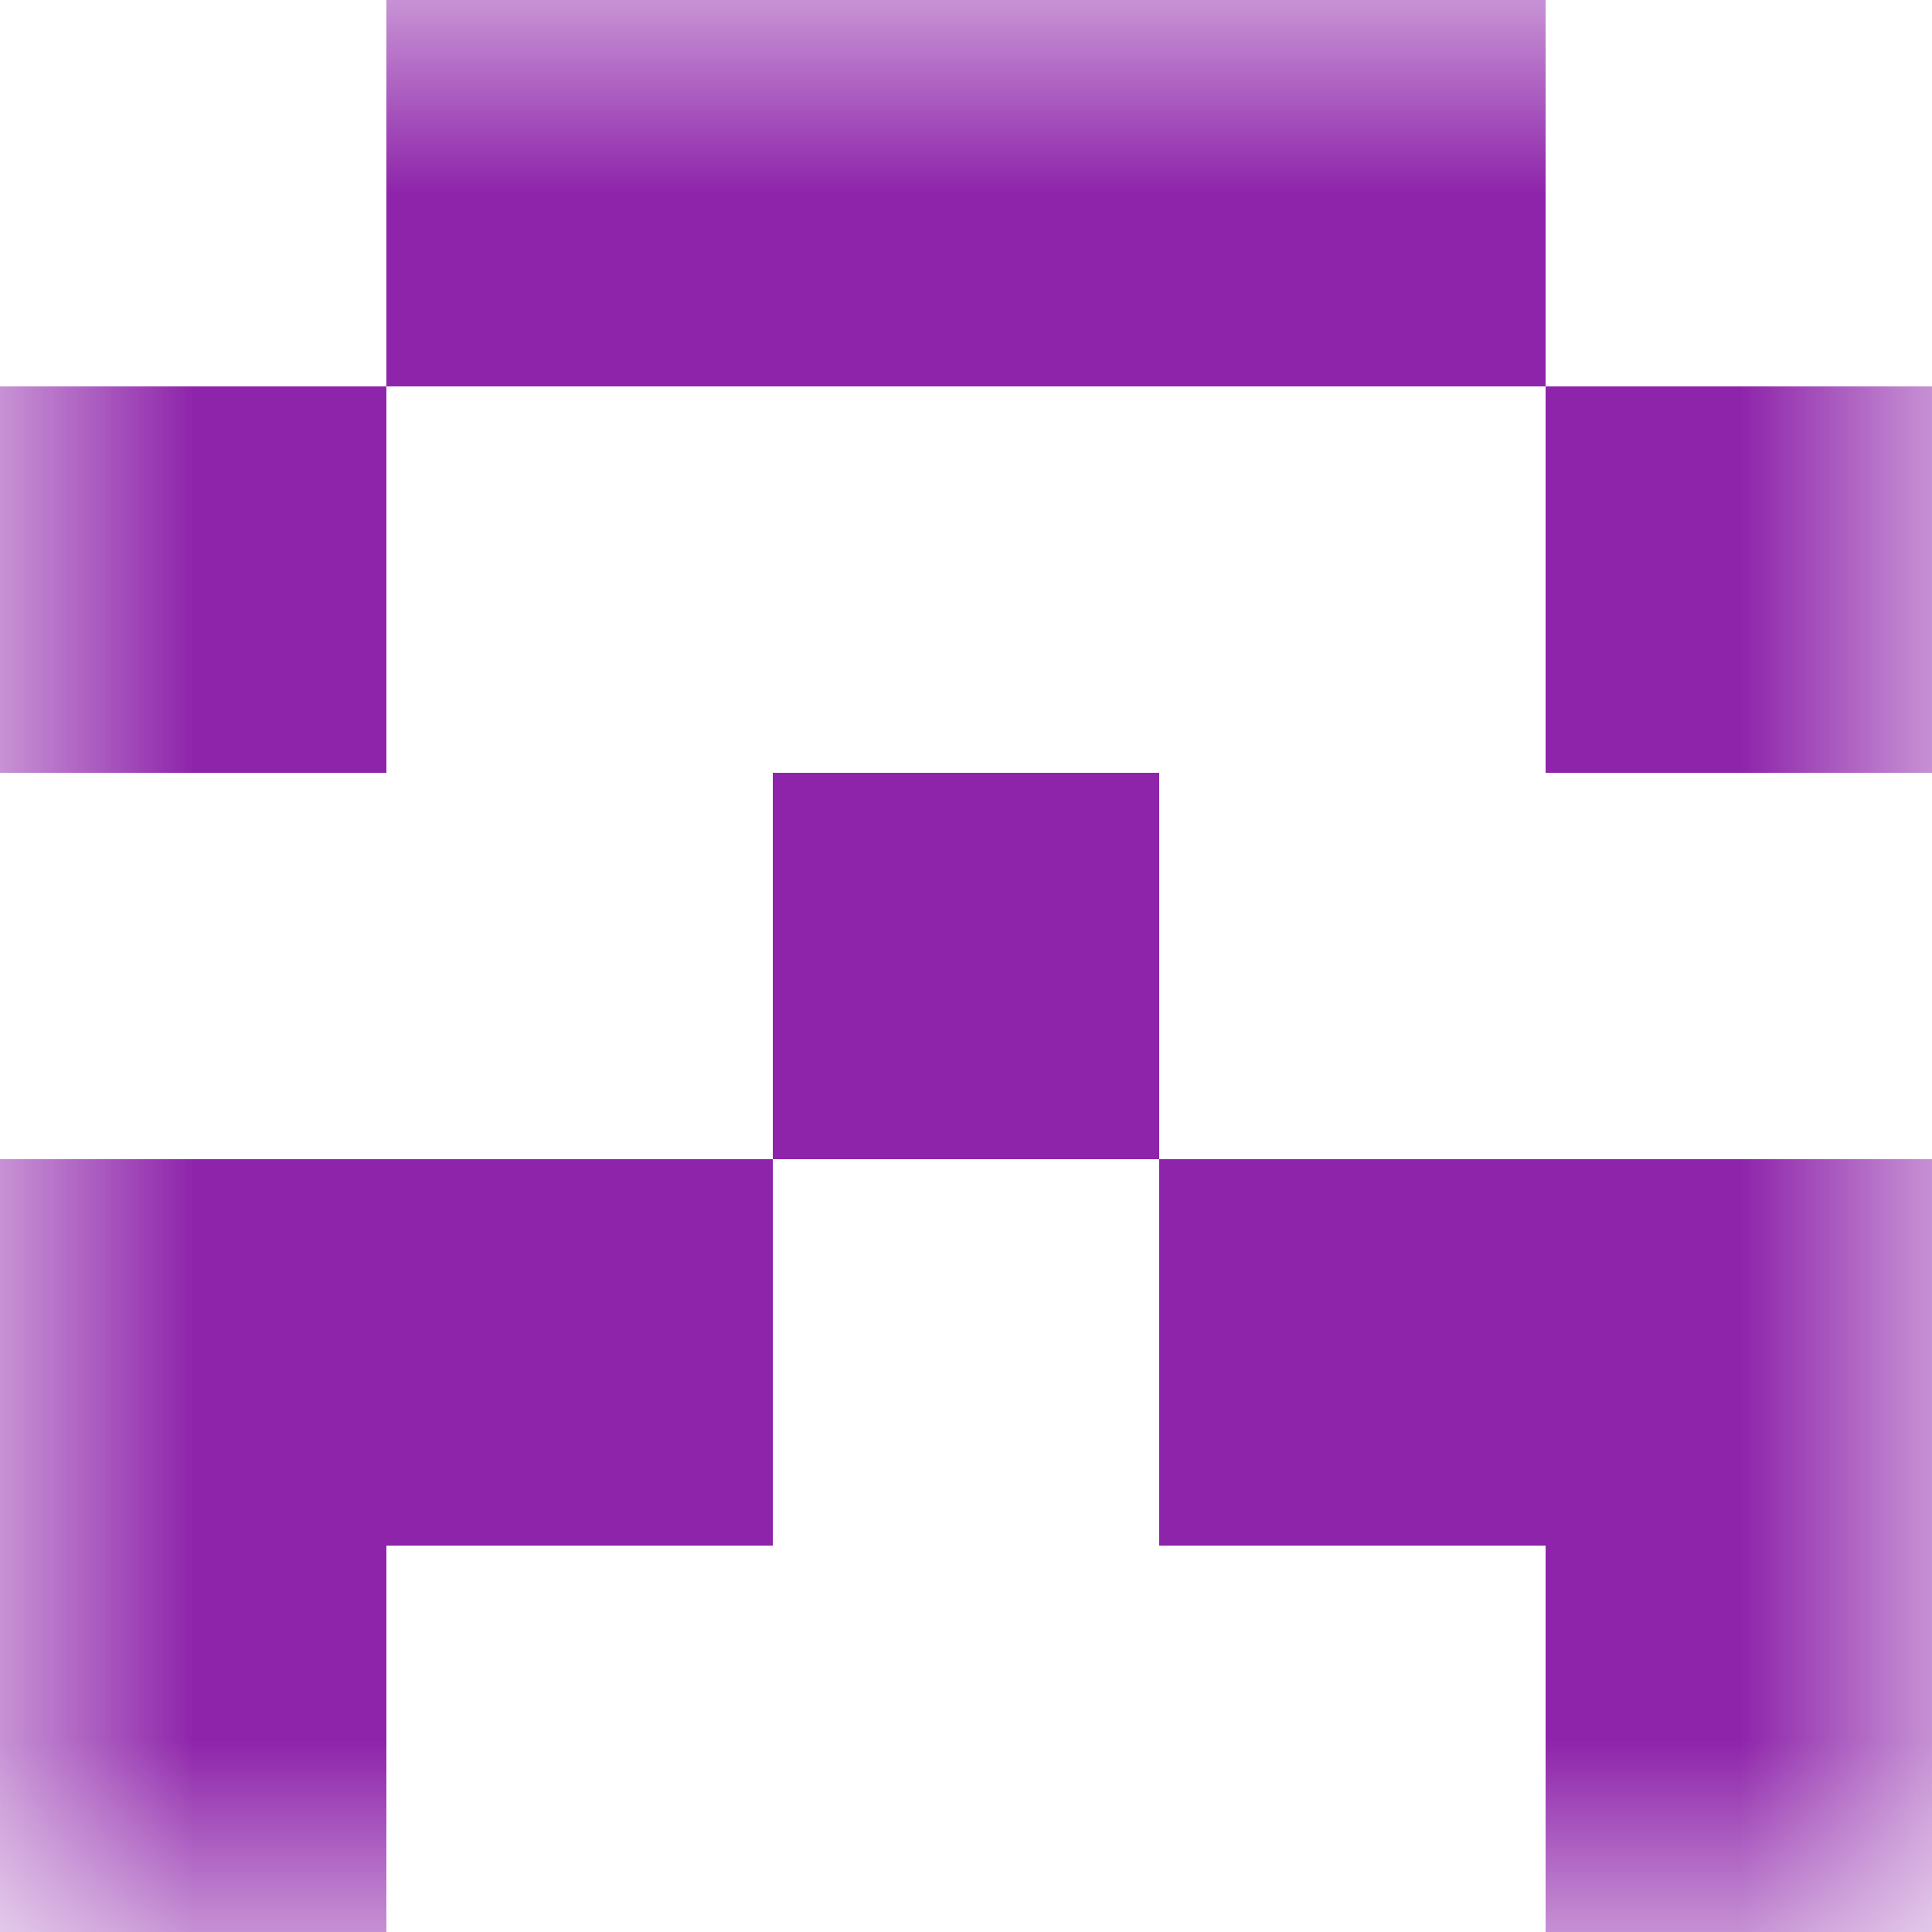 <svg xmlns="http://www.w3.org/2000/svg" viewBox="0 0 5 5" fill="none" shape-rendering="crispEdges"><mask id="viewboxMask"><rect width="5" height="5" rx="0" ry="0" x="0" y="0" fill="#fff" /></mask><g mask="url(#viewboxMask)"><path fill="#8e24aa" d="M1 0h3v1H1z"/><path d="M1 1H0v1h1V1ZM5 1H4v1h1V1Z" fill="#8e24aa"/><path fill="#8e24aa" d="M2 2h1v1H2z"/><path d="M2 3H0v1h2V3ZM5 3H3v1h2V3Z" fill="#8e24aa"/><path d="M1 4H0v1h1V4ZM5 4H4v1h1V4Z" fill="#8e24aa"/></g></svg>